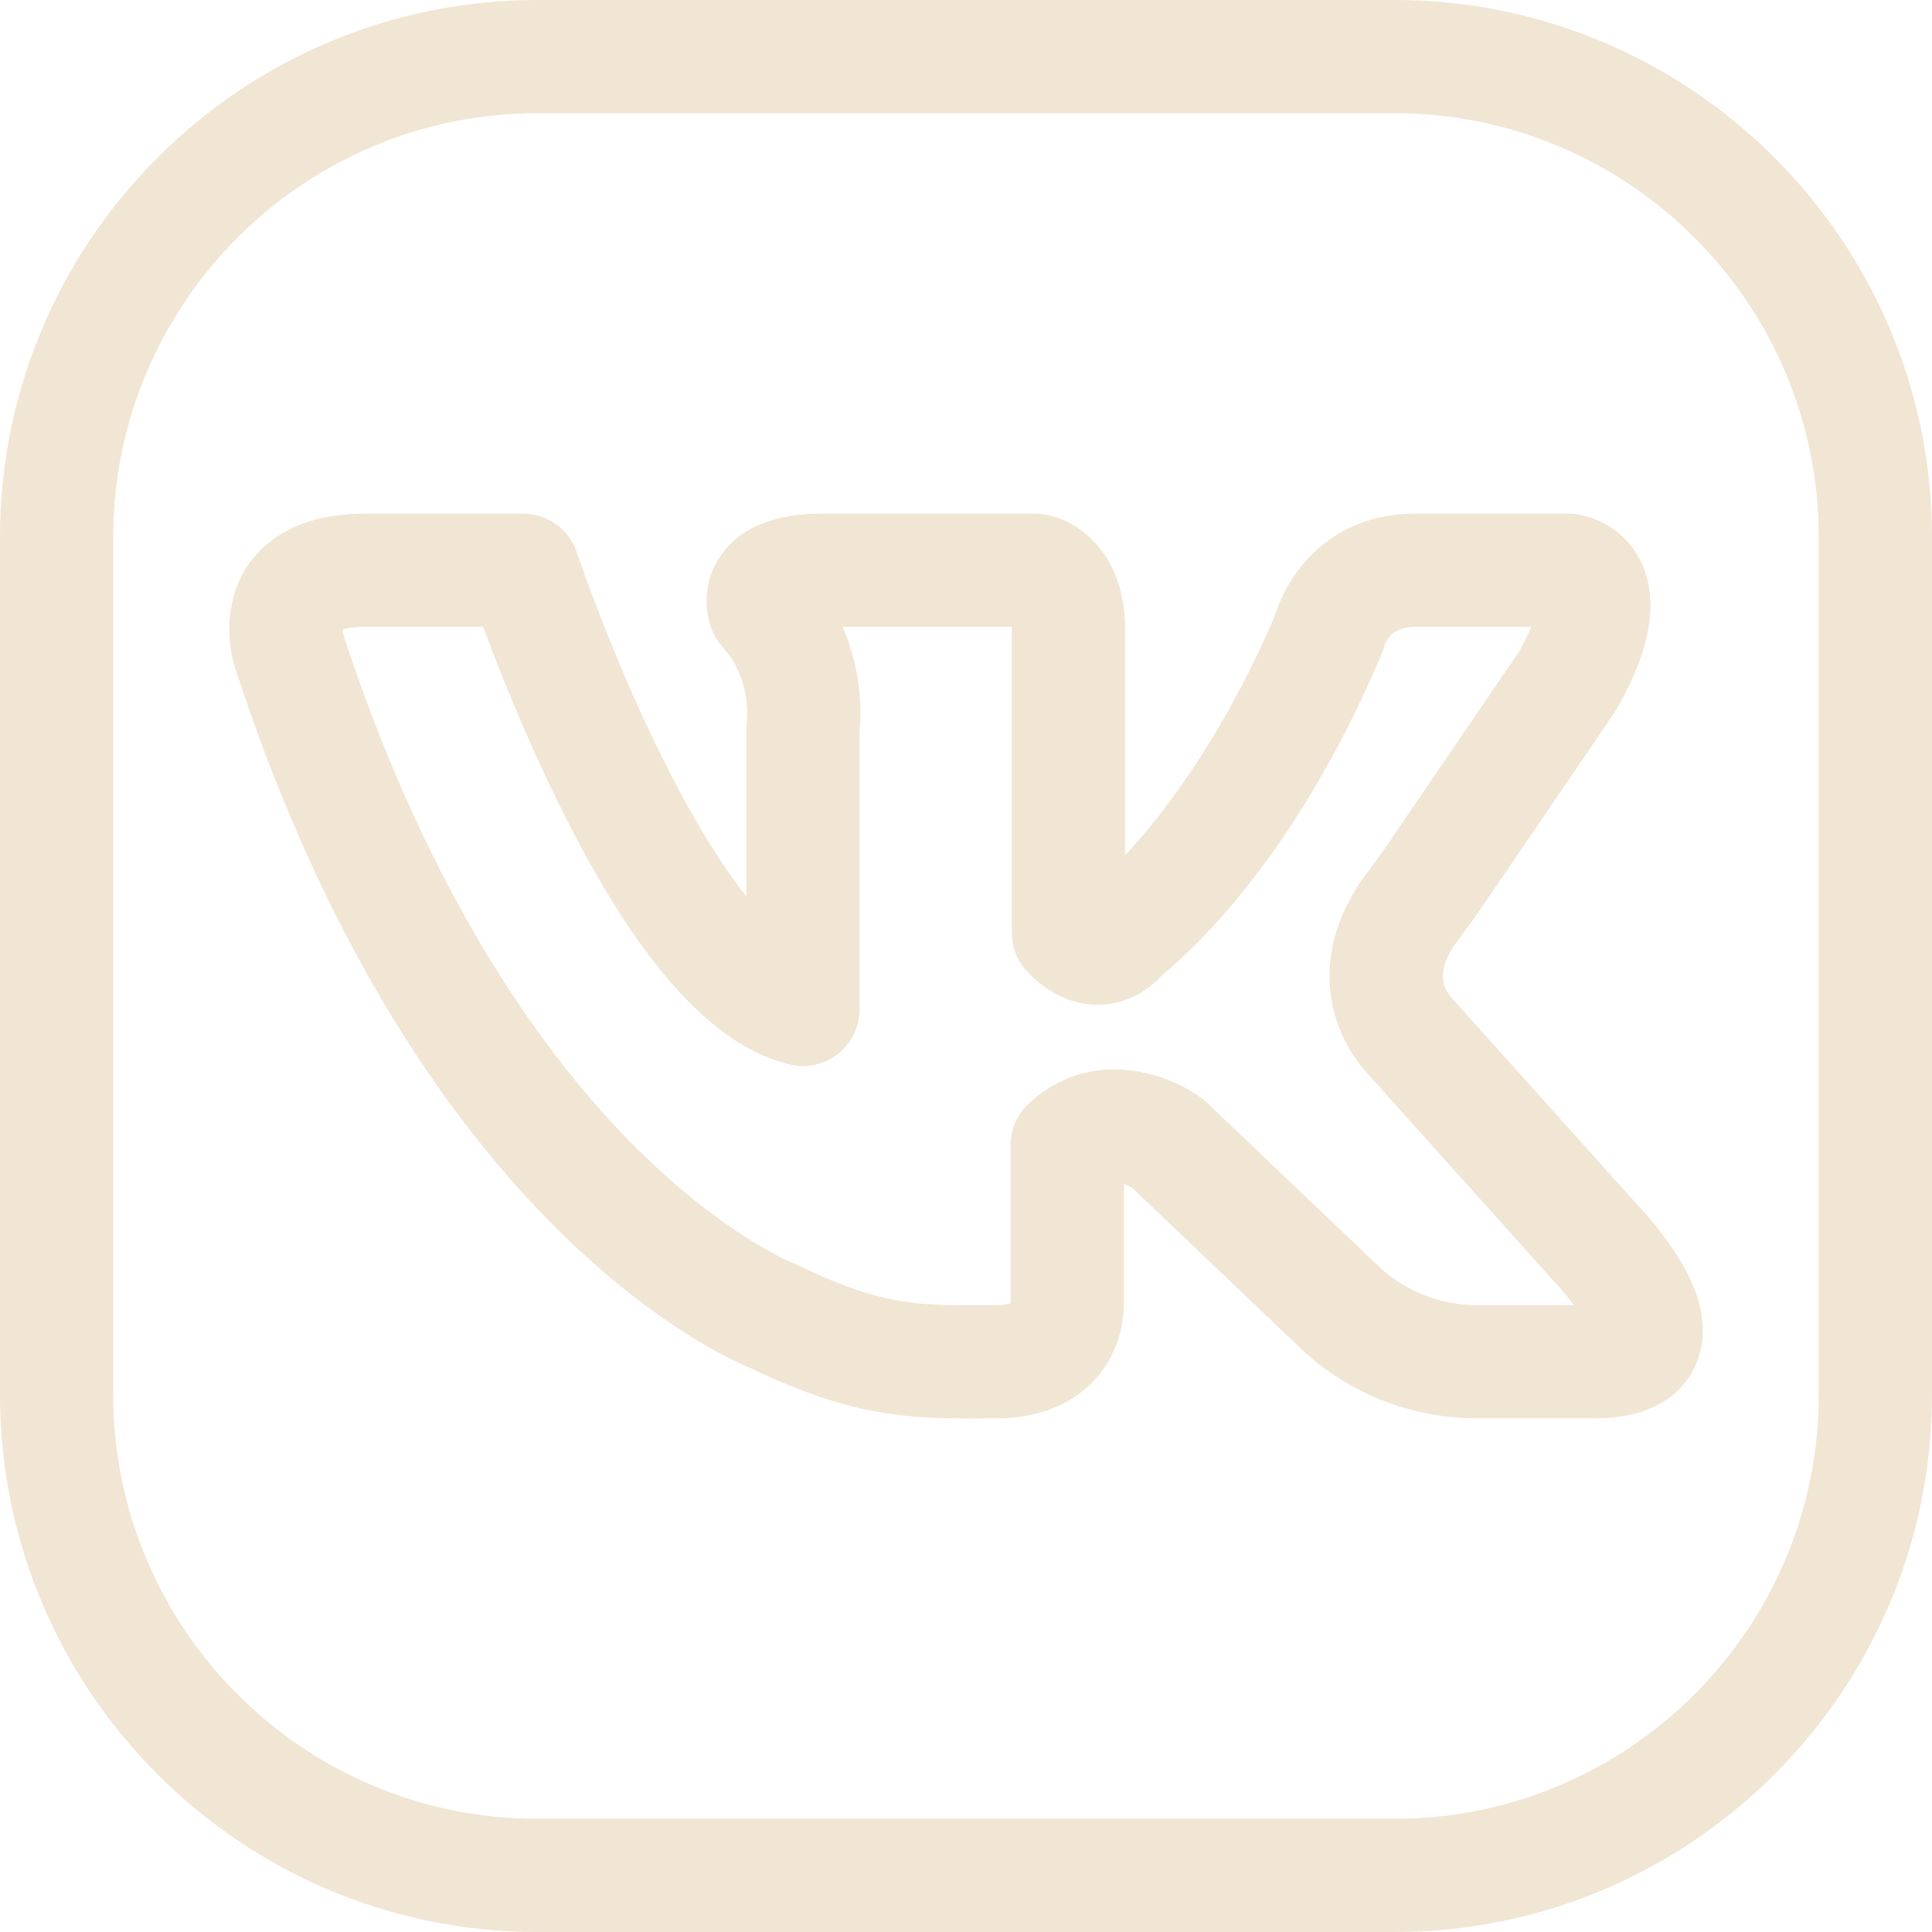 <?xml version="1.0" encoding="UTF-8"?> <svg xmlns="http://www.w3.org/2000/svg" width="229" height="229" viewBox="0 0 229 229" fill="none"><g clip-path="url(#clip0_361_178)"><path d="M114.749 168.123C107.389 168.123 100.593 167.769 89.065 162.205C84.836 160.491 49.128 144.305 27.923 79.337C26.831 76.101 26.609 70.89 29.56 66.76C31.476 64.076 35.417 60.877 43.304 60.877H62C64.888 60.877 67.451 62.725 68.365 65.465C68.403 65.58 72.339 77.303 78.234 89.274C82.216 97.362 85.656 102.714 88.471 106.257V86.278C88.471 85.904 88.475 85.705 88.535 85.349C88.589 84.799 88.919 80.282 85.639 76.675C85.068 76.046 84.621 75.315 84.322 74.519C83.491 72.301 83.348 68.853 85.444 65.83C87.721 62.544 91.767 60.877 97.469 60.877H122.64C122.958 60.877 123.275 60.899 123.589 60.944C128.292 61.616 133.354 66.13 133.354 74.451V101.368C138.247 96.167 145.281 86.661 151.181 72.824C152.51 68.33 157.38 60.877 167.834 60.877H185.778C185.958 60.877 186.139 60.884 186.319 60.899C188.928 61.11 192.403 62.627 194.331 66.25C197.876 72.913 193.172 81.281 191.626 84.031C191.532 84.199 191.431 84.363 191.321 84.522L176.08 106.884C174.841 108.702 173.786 110.176 172.761 111.522C170.903 113.962 170.537 116.069 171.674 117.784C171.768 117.925 171.927 118.122 172.148 118.367L193.837 142.536C194.349 143.071 196.276 145.14 198.065 147.744C199.42 149.716 203.544 155.716 201.045 161.639C199.798 164.594 196.683 168.116 188.922 168.116H175.088C167.793 168.116 160.736 165.514 155.214 160.789L155.064 160.661C154.973 160.583 154.883 160.502 154.795 160.419L134.212 140.808C133.941 140.644 133.593 140.464 133.212 140.34V154.496C133.233 155.819 133.015 160.13 129.593 163.722C127.683 165.726 124.133 168.116 118.066 168.116C117.483 168.116 116.915 168.117 116.357 168.12C115.818 168.121 115.281 168.123 114.749 168.123ZM119.801 154.843C119.801 154.859 119.802 154.876 119.803 154.893C119.802 154.876 119.801 154.86 119.801 154.843ZM94.127 149.778C94.346 149.857 94.482 149.919 94.697 150.023C104.405 154.742 108.877 154.73 116.311 154.701C116.884 154.699 117.468 154.697 118.067 154.697C118.984 154.697 119.537 154.571 119.795 154.477V135.709C119.795 133.819 120.592 132.016 121.991 130.745C129.541 123.882 138.654 127.362 142.418 130.16C142.637 130.323 142.845 130.499 143.042 130.687L163.931 150.588C167.031 153.24 170.99 154.697 175.088 154.697H186.549C185.816 153.696 184.952 152.65 184.107 151.777C184.05 151.717 183.984 151.647 183.929 151.586L162.162 127.33C161.489 126.581 160.957 125.903 160.49 125.198C156.118 118.599 156.714 110.448 162.085 103.394C162.965 102.238 163.889 100.945 164.993 99.326L180.065 77.213C180.718 76.032 181.173 75.067 181.489 74.295H167.833C165.833 74.295 164.563 75.074 164.059 76.611C163.979 77.059 163.909 77.177 163.716 77.633C153.579 101.642 141.094 112.838 137.923 115.413C135.854 117.729 133.197 119.027 130.348 119.092C125.416 119.202 122.123 115.616 121.516 114.896C120.495 113.686 119.935 112.154 119.935 110.57V74.451C119.935 74.397 119.934 74.346 119.933 74.295H99.874C102.271 79.795 102.066 84.858 101.888 86.658V119.645C101.888 121.693 100.954 123.628 99.35 124.901C97.746 126.174 95.648 126.645 93.655 126.179C84.355 124.008 75.352 113.834 66.132 95.073C62.127 86.924 59.029 79.056 57.266 74.295H43.303C41.814 74.295 40.993 74.488 40.597 74.624C40.606 74.829 40.633 75.037 40.634 75.039C40.645 75.071 40.656 75.103 40.666 75.134C51.093 107.097 65.118 125.712 75.049 135.699C85.457 146.166 93.647 149.583 94.127 149.778Z" fill="#F1E5D4"></path><path d="M165.3 229H63.7C28.576 229 0 200.425 0 165.3V63.7C0 28.575 28.576 0 63.7 0H165.3C200.424 0 229 28.575 229 63.7V165.3C229 200.425 200.424 229 165.3 229ZM63.7 13.418C35.974 13.418 13.418 35.974 13.418 63.7V165.3C13.418 193.026 35.974 215.582 63.7 215.582H165.3C193.026 215.582 215.582 193.026 215.582 165.3V63.7C215.582 35.974 193.026 13.418 165.3 13.418H63.7Z" fill="#F1E5D4"></path></g><defs><clipPath id="clip0_361_178"><rect width="229" height="229" fill="white"></rect></clipPath></defs></svg> 